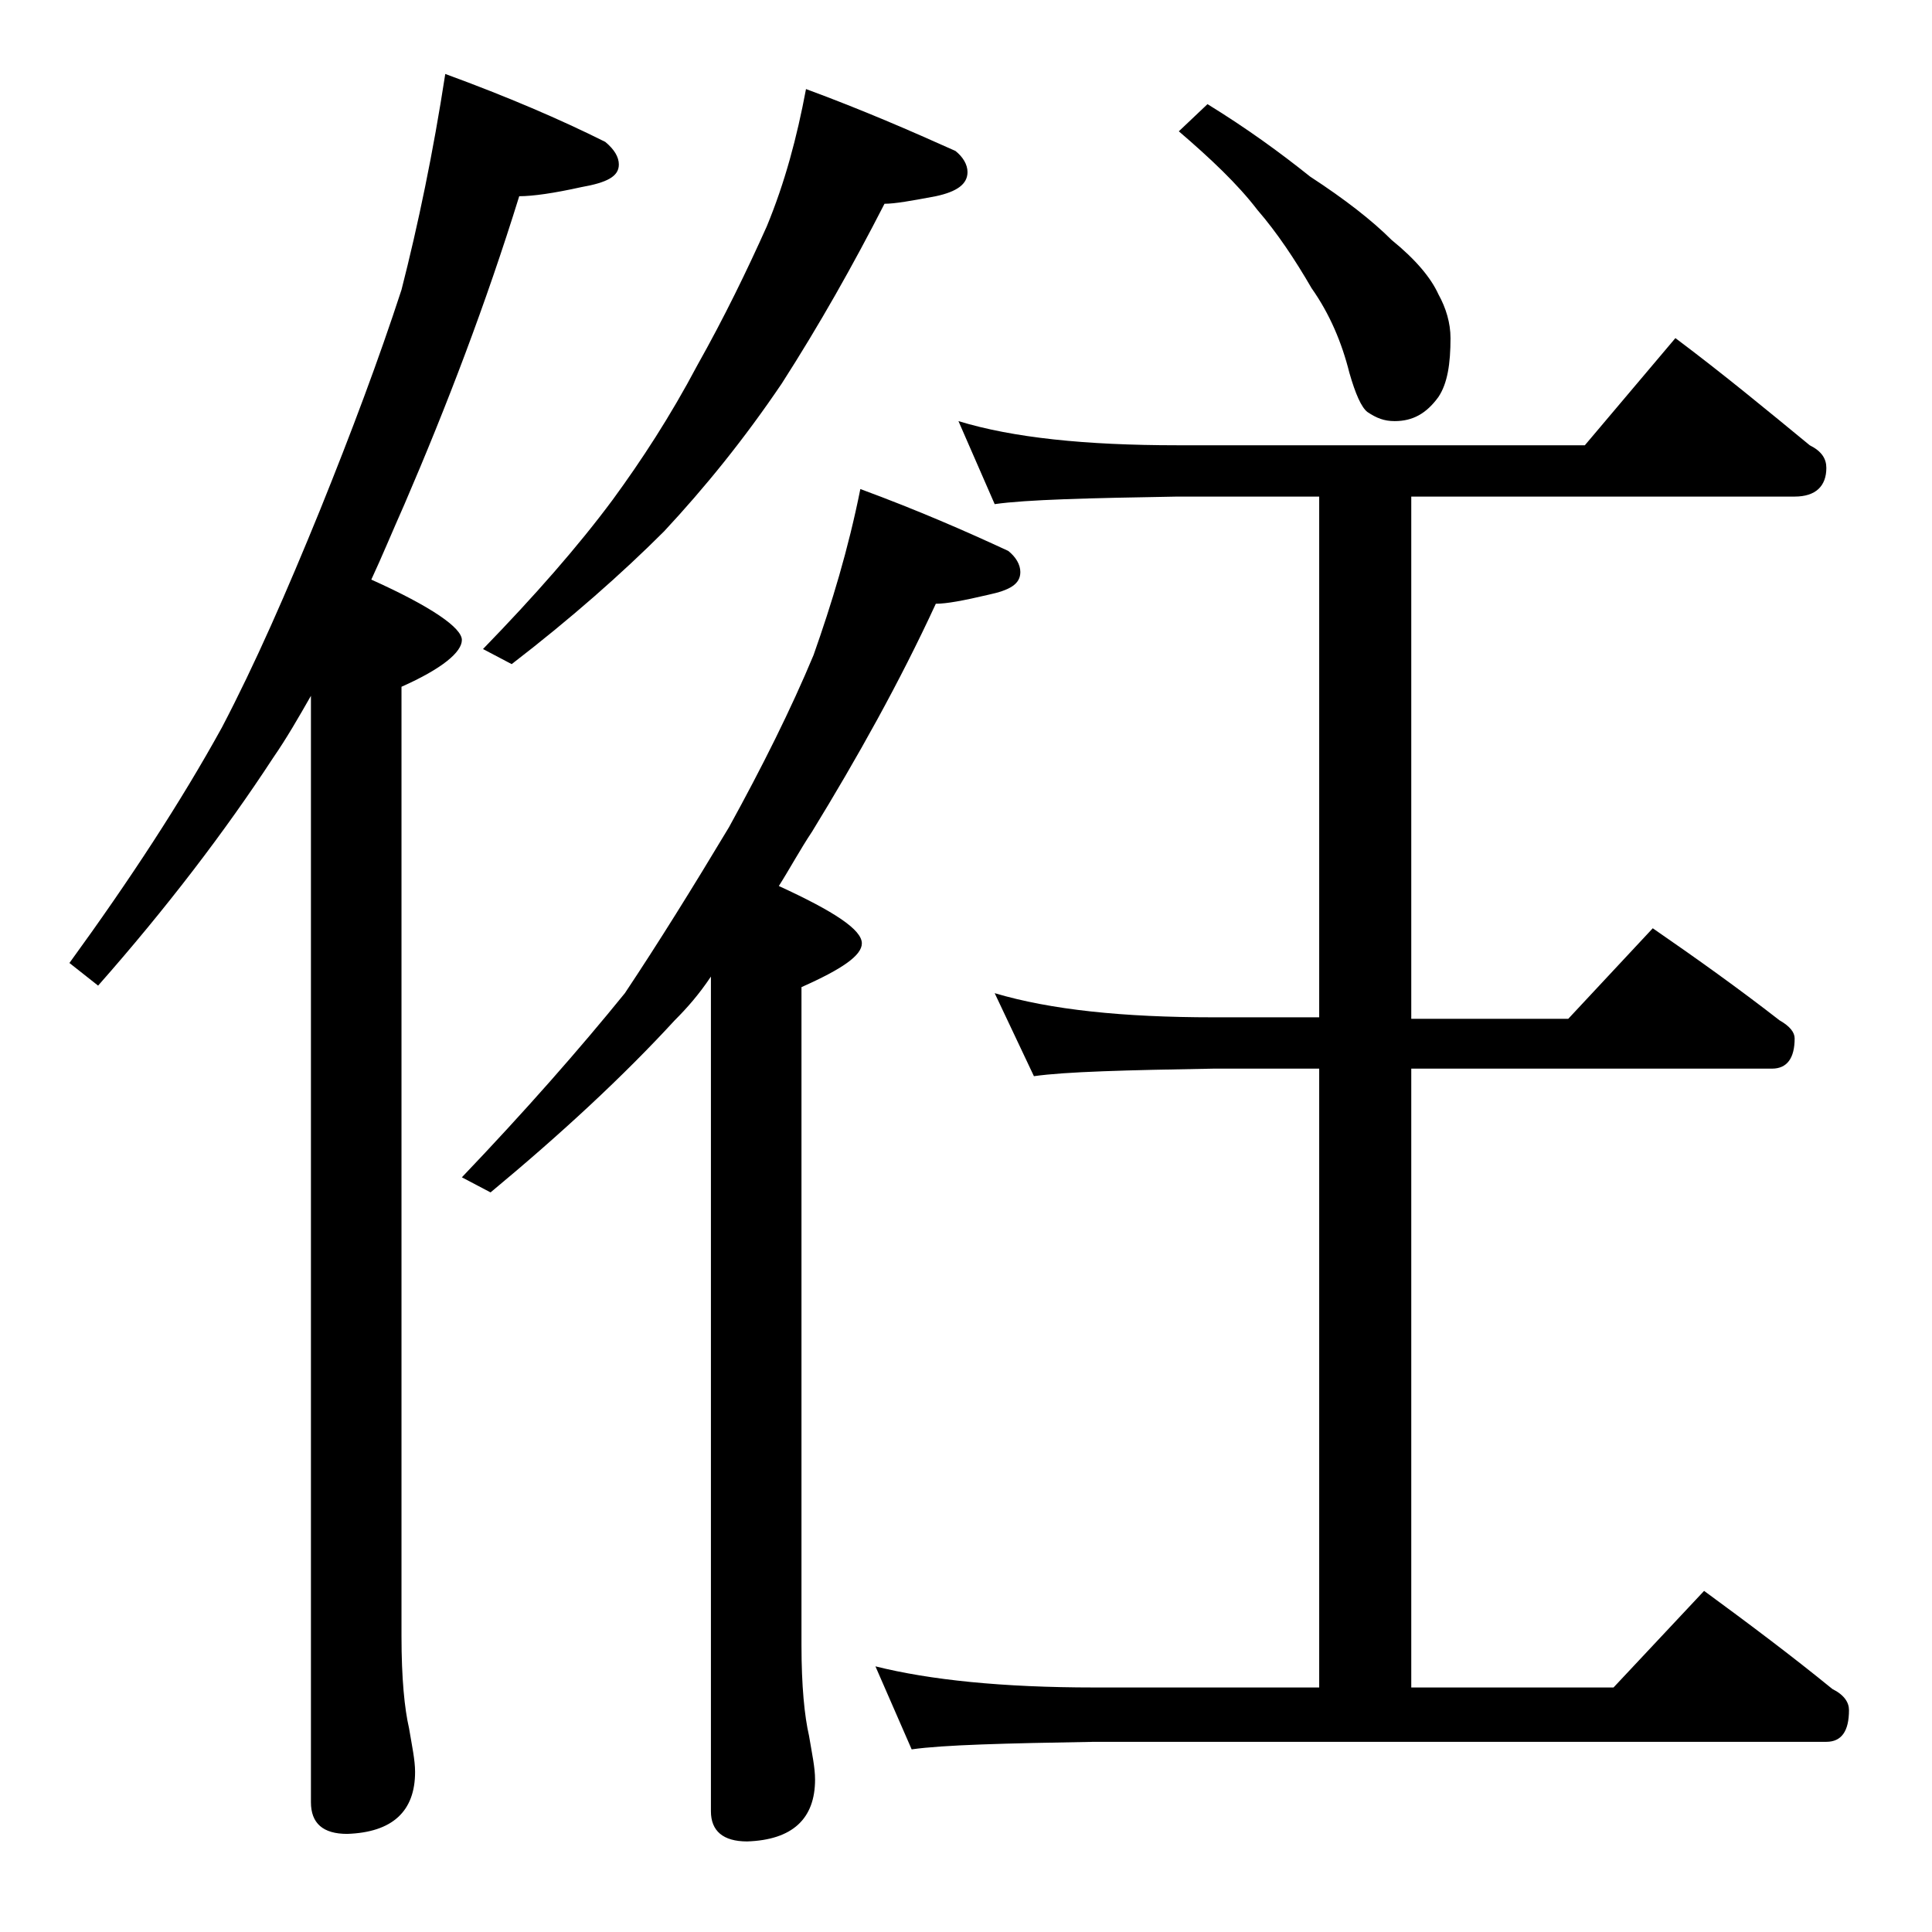 <?xml version="1.0" encoding="utf-8"?>
<!-- Generator: Adobe Illustrator 18.0.0, SVG Export Plug-In . SVG Version: 6.00 Build 0)  -->
<!DOCTYPE svg PUBLIC "-//W3C//DTD SVG 1.1//EN" "http://www.w3.org/Graphics/SVG/1.1/DTD/svg11.dtd">
<svg version="1.1" id="Layer_1" xmlns="http://www.w3.org/2000/svg" xmlns:xlink="http://www.w3.org/1999/xlink" x="0px" y="0px"
	 viewBox="0 0 128 128" enable-background="new 0 0 128 128" xml:space="preserve">
<path d="M29.5,4.9c4.1,1.5,7.6,3,10.6,4.5c0.6,0.5,0.9,1,0.9,1.5c0,0.8-0.8,1.2-2.5,1.5c-1.8,0.4-3.2,0.6-4.1,0.6
	c-2.2,7.1-4.8,13.9-7.6,20.4c-0.8,1.8-1.5,3.5-2.2,5c4,1.8,6,3.2,6,4c0,0.8-1.3,1.9-4,3.1v62.9c0,2.8,0.2,4.8,0.5,6.1
	c0.2,1.2,0.4,2.1,0.4,2.9c0,2.6-1.5,4-4.5,4.1c-1.6,0-2.4-0.7-2.4-2.1V46.1c-0.8,1.4-1.6,2.8-2.5,4.1c-3.2,4.9-7.1,10-11.6,15.1
	l-1.9-1.5c4-5.5,7.4-10.7,10.1-15.6c2.2-4.2,4.3-9,6.5-14.4c2.1-5.2,3.9-10,5.4-14.6C27.7,14.9,28.7,10.1,29.5,4.9z M57,32.4
	c3.8,1.4,7,2.8,9.8,4.1c0.5,0.4,0.8,0.9,0.8,1.4c0,0.8-0.7,1.2-2.1,1.5C63.8,39.8,62.7,40,62,40c-2.4,5.2-5.2,10.2-8.2,15.1
	c-0.8,1.2-1.5,2.5-2.2,3.6c3.7,1.7,5.5,2.9,5.5,3.8c0,0.8-1.3,1.7-4,2.9V109c0,2.7,0.2,4.7,0.5,6c0.2,1.2,0.4,2.1,0.4,2.9
	c0,2.6-1.5,4-4.5,4.1c-1.6,0-2.4-0.7-2.4-2V64.7c-0.8,1.2-1.6,2.1-2.4,2.9c-3.4,3.7-7.5,7.5-12.2,11.4l-1.9-1
	c4.2-4.4,7.8-8.5,10.8-12.2c2.2-3.3,4.5-7,6.9-11c2.2-4,4.1-7.8,5.6-11.4C55.1,40,56.2,36.4,57,32.4z M53.4,5.9
	c3.8,1.4,7,2.8,9.9,4.1c0.5,0.4,0.8,0.9,0.8,1.4c0,0.8-0.7,1.3-2.1,1.6c-1.6,0.3-2.7,0.5-3.4,0.5c-2.1,4.1-4.3,8-6.8,11.9
	c-2.5,3.7-5.1,6.9-7.8,9.8c-2.8,2.8-6.2,5.8-10.1,8.8l-1.9-1c3.4-3.5,6.3-6.8,8.6-9.9c1.9-2.6,3.8-5.5,5.6-8.9
	c1.8-3.2,3.3-6.3,4.6-9.2C52,12.1,52.8,9.1,53.4,5.9z M63.5,27.9c3.6,1.1,8.4,1.6,14.5,1.6h27l6-7.1c3.2,2.4,6.1,4.8,8.9,7.1
	c0.8,0.4,1.1,0.9,1.1,1.5c0,1.2-0.7,1.9-2.1,1.9H93.5v34.6h10.4l5.6-6c2.9,2,5.7,4,8.4,6.1c0.7,0.4,1,0.8,1,1.2c0,1.3-0.5,2-1.5,2
	H93.5v41h13.4l6-6.4c3,2.2,5.8,4.3,8.5,6.5c0.8,0.4,1.1,0.9,1.1,1.4c0,1.4-0.5,2.1-1.5,2.1H72.5c-5.9,0.1-10,0.2-12.1,0.5l-2.4-5.5
	c3.6,0.9,8.4,1.4,14.5,1.4h14.9v-41h-7c-5.8,0.1-9.8,0.2-11.9,0.5l-2.6-5.5c3.7,1.1,8.5,1.6,14.5,1.6h7V32.9H78
	c-5.9,0.1-10,0.2-12.1,0.5L63.5,27.9z M80,6.9c2.6,1.6,4.8,3.2,6.8,4.8c2.3,1.5,4.1,2.9,5.4,4.2c1.6,1.3,2.6,2.5,3.1,3.6
	c0.5,0.9,0.8,1.9,0.8,2.9c0,1.7-0.2,3-0.8,3.9c-0.8,1.1-1.7,1.6-2.9,1.6c-0.7,0-1.2-0.2-1.8-0.6c-0.4-0.3-0.8-1.2-1.2-2.6
	c-0.5-2-1.3-3.9-2.5-5.6c-1.1-1.9-2.3-3.7-3.6-5.2c-1.3-1.7-3.1-3.4-5.2-5.2L80,6.9z"/>
</svg>
